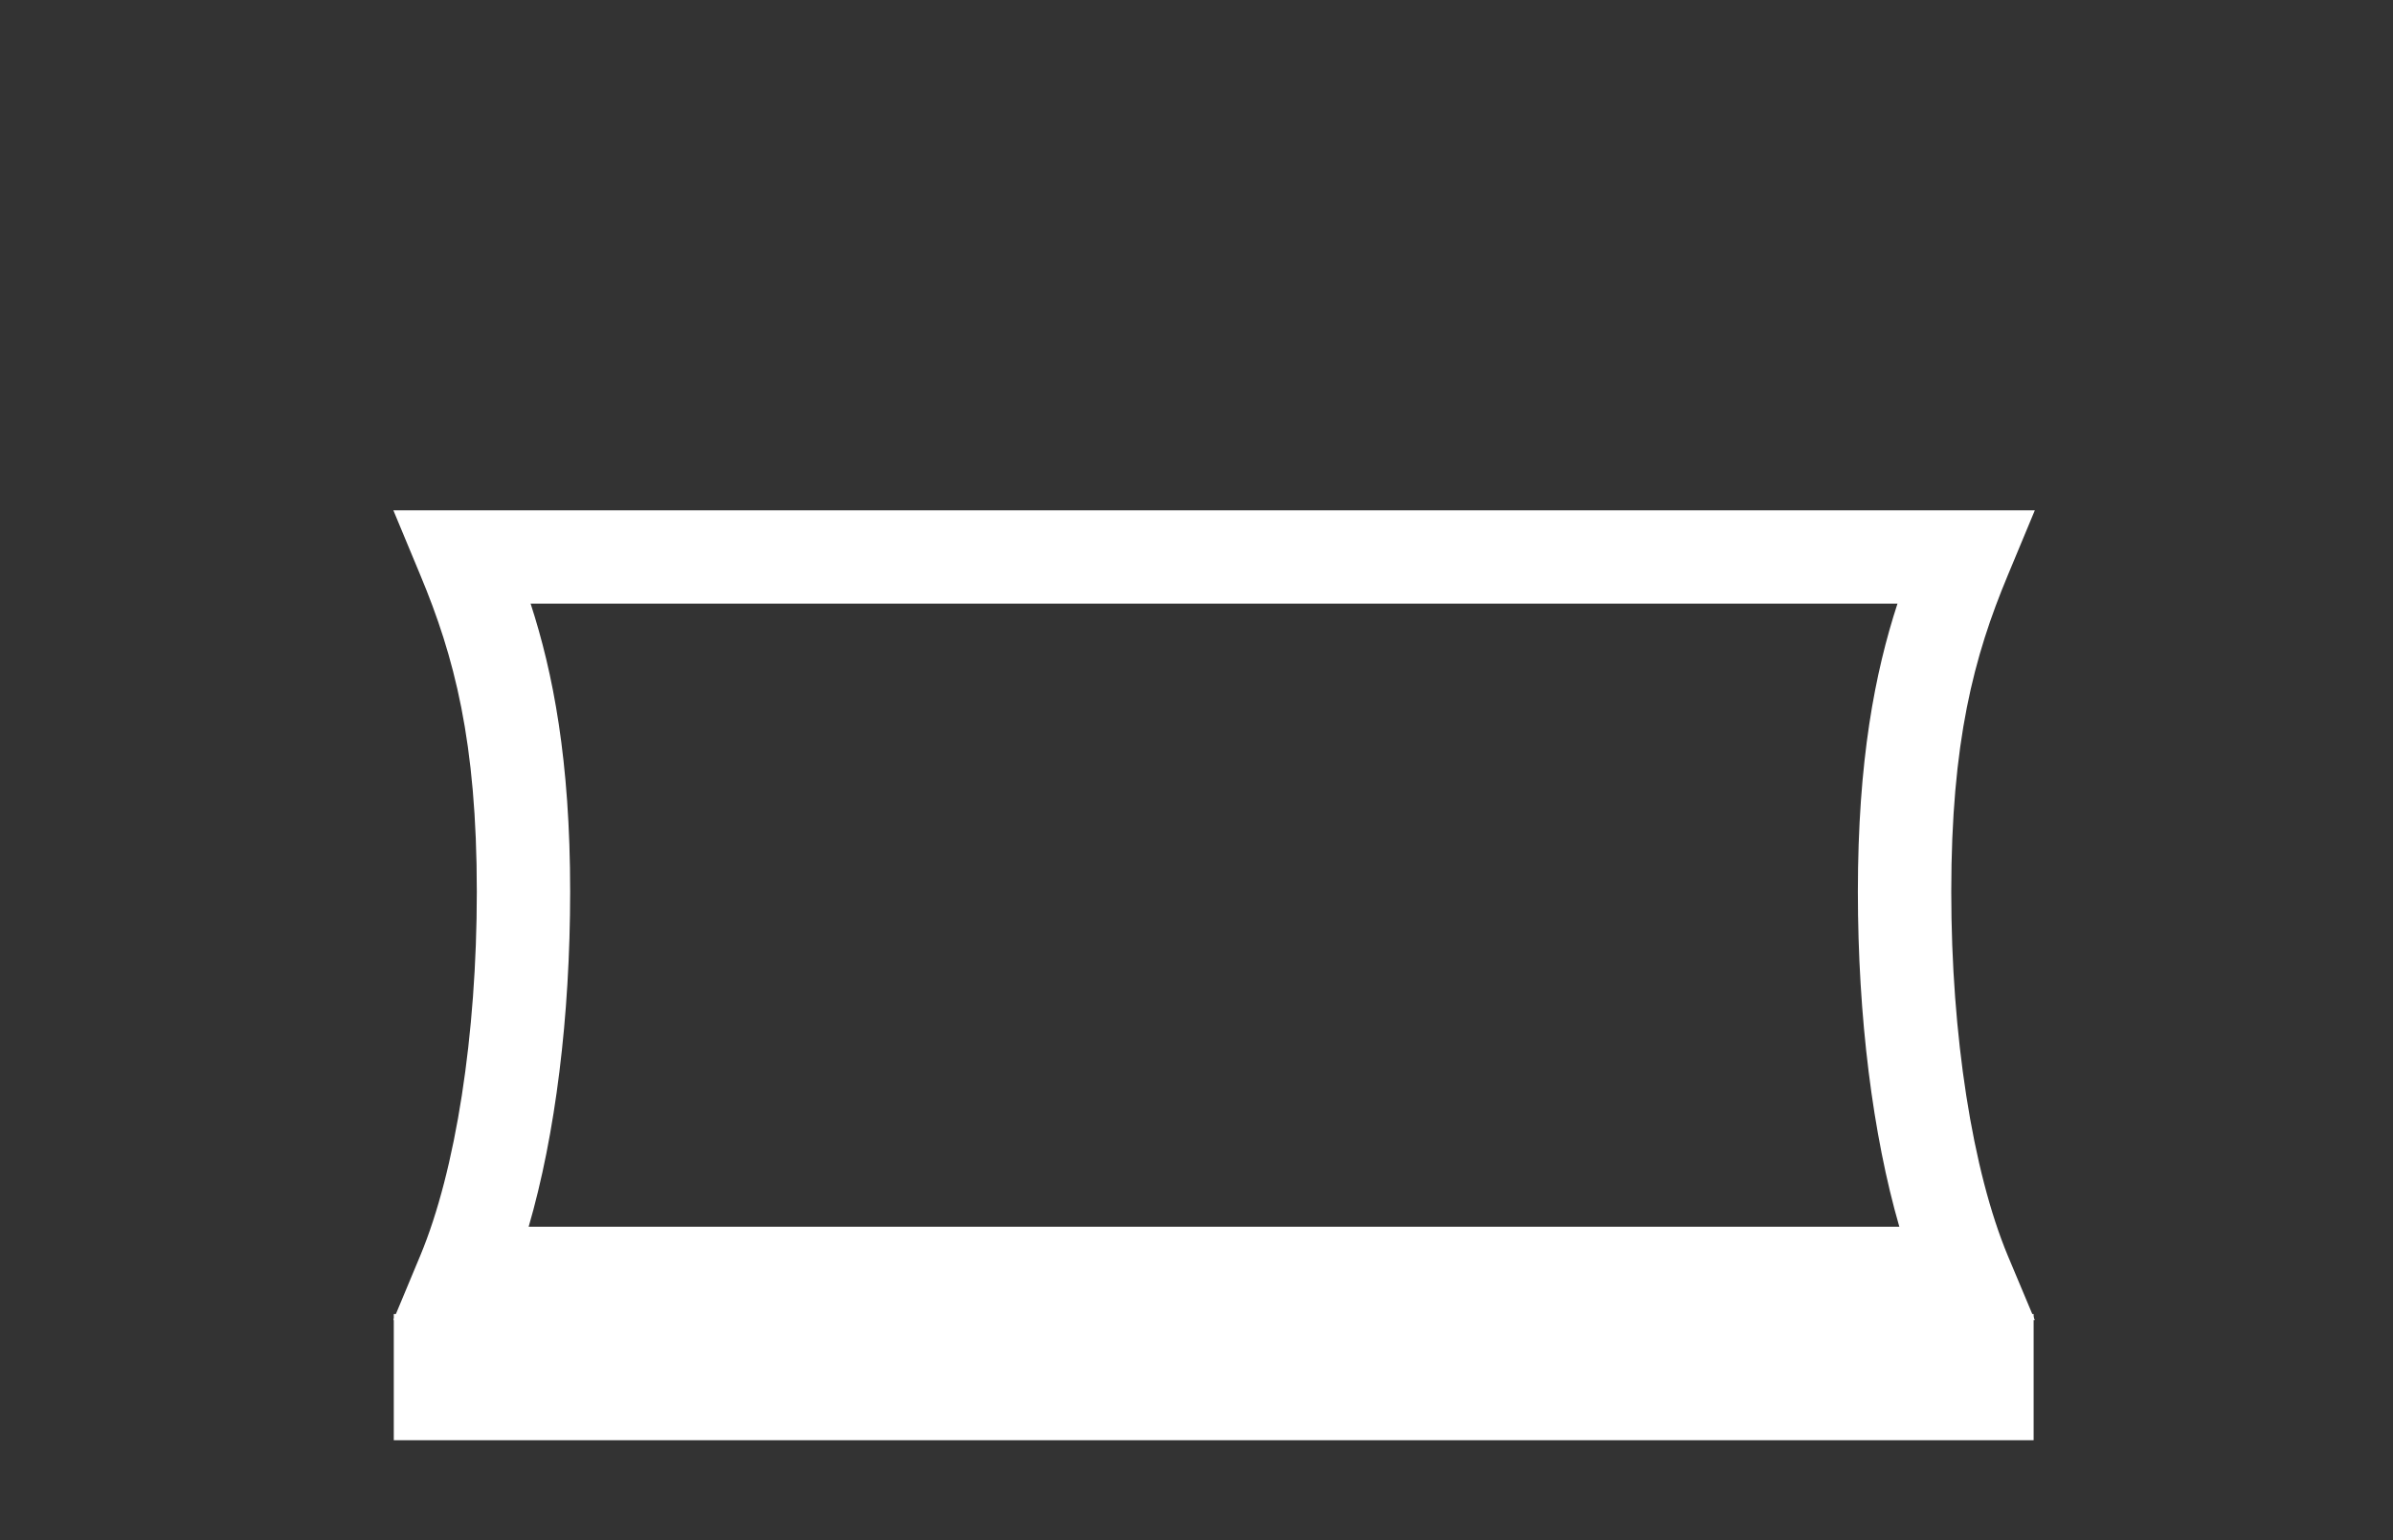 <svg id="NC" xmlns="http://www.w3.org/2000/svg" viewBox="0 0 461.72 297.25"><rect x="0" y="0" width="461.72" height="297.25" fill="#333333" stroke="none"/><defs><style>.cls-1{fill:#fff;}</style></defs><title>icon-attachment</title><path class="cls-1" d="M392.61,254.72H75.9l5.2-12.46C87.93,225.88,92,199.64,92,172.07c0-29-4.36-45.43-10.91-61.12L75.9,98.48H392.61L387.4,111c-6.55,15.69-10.91,32.09-10.91,61.12,0,27.58,4.08,53.81,10.91,70.19ZM102,236.72H366.47c-5.13-17.73-8-40.5-8-64.65,0-25.34,3.3-42.27,7.64-55.59H102.38c4.33,13.32,7.63,30.25,7.63,55.59C110,196.22,107.16,219,102,236.72Z"/><rect class="cls-1" x="75.98" y="253.56" width="316.4" height="24.35"/></svg>